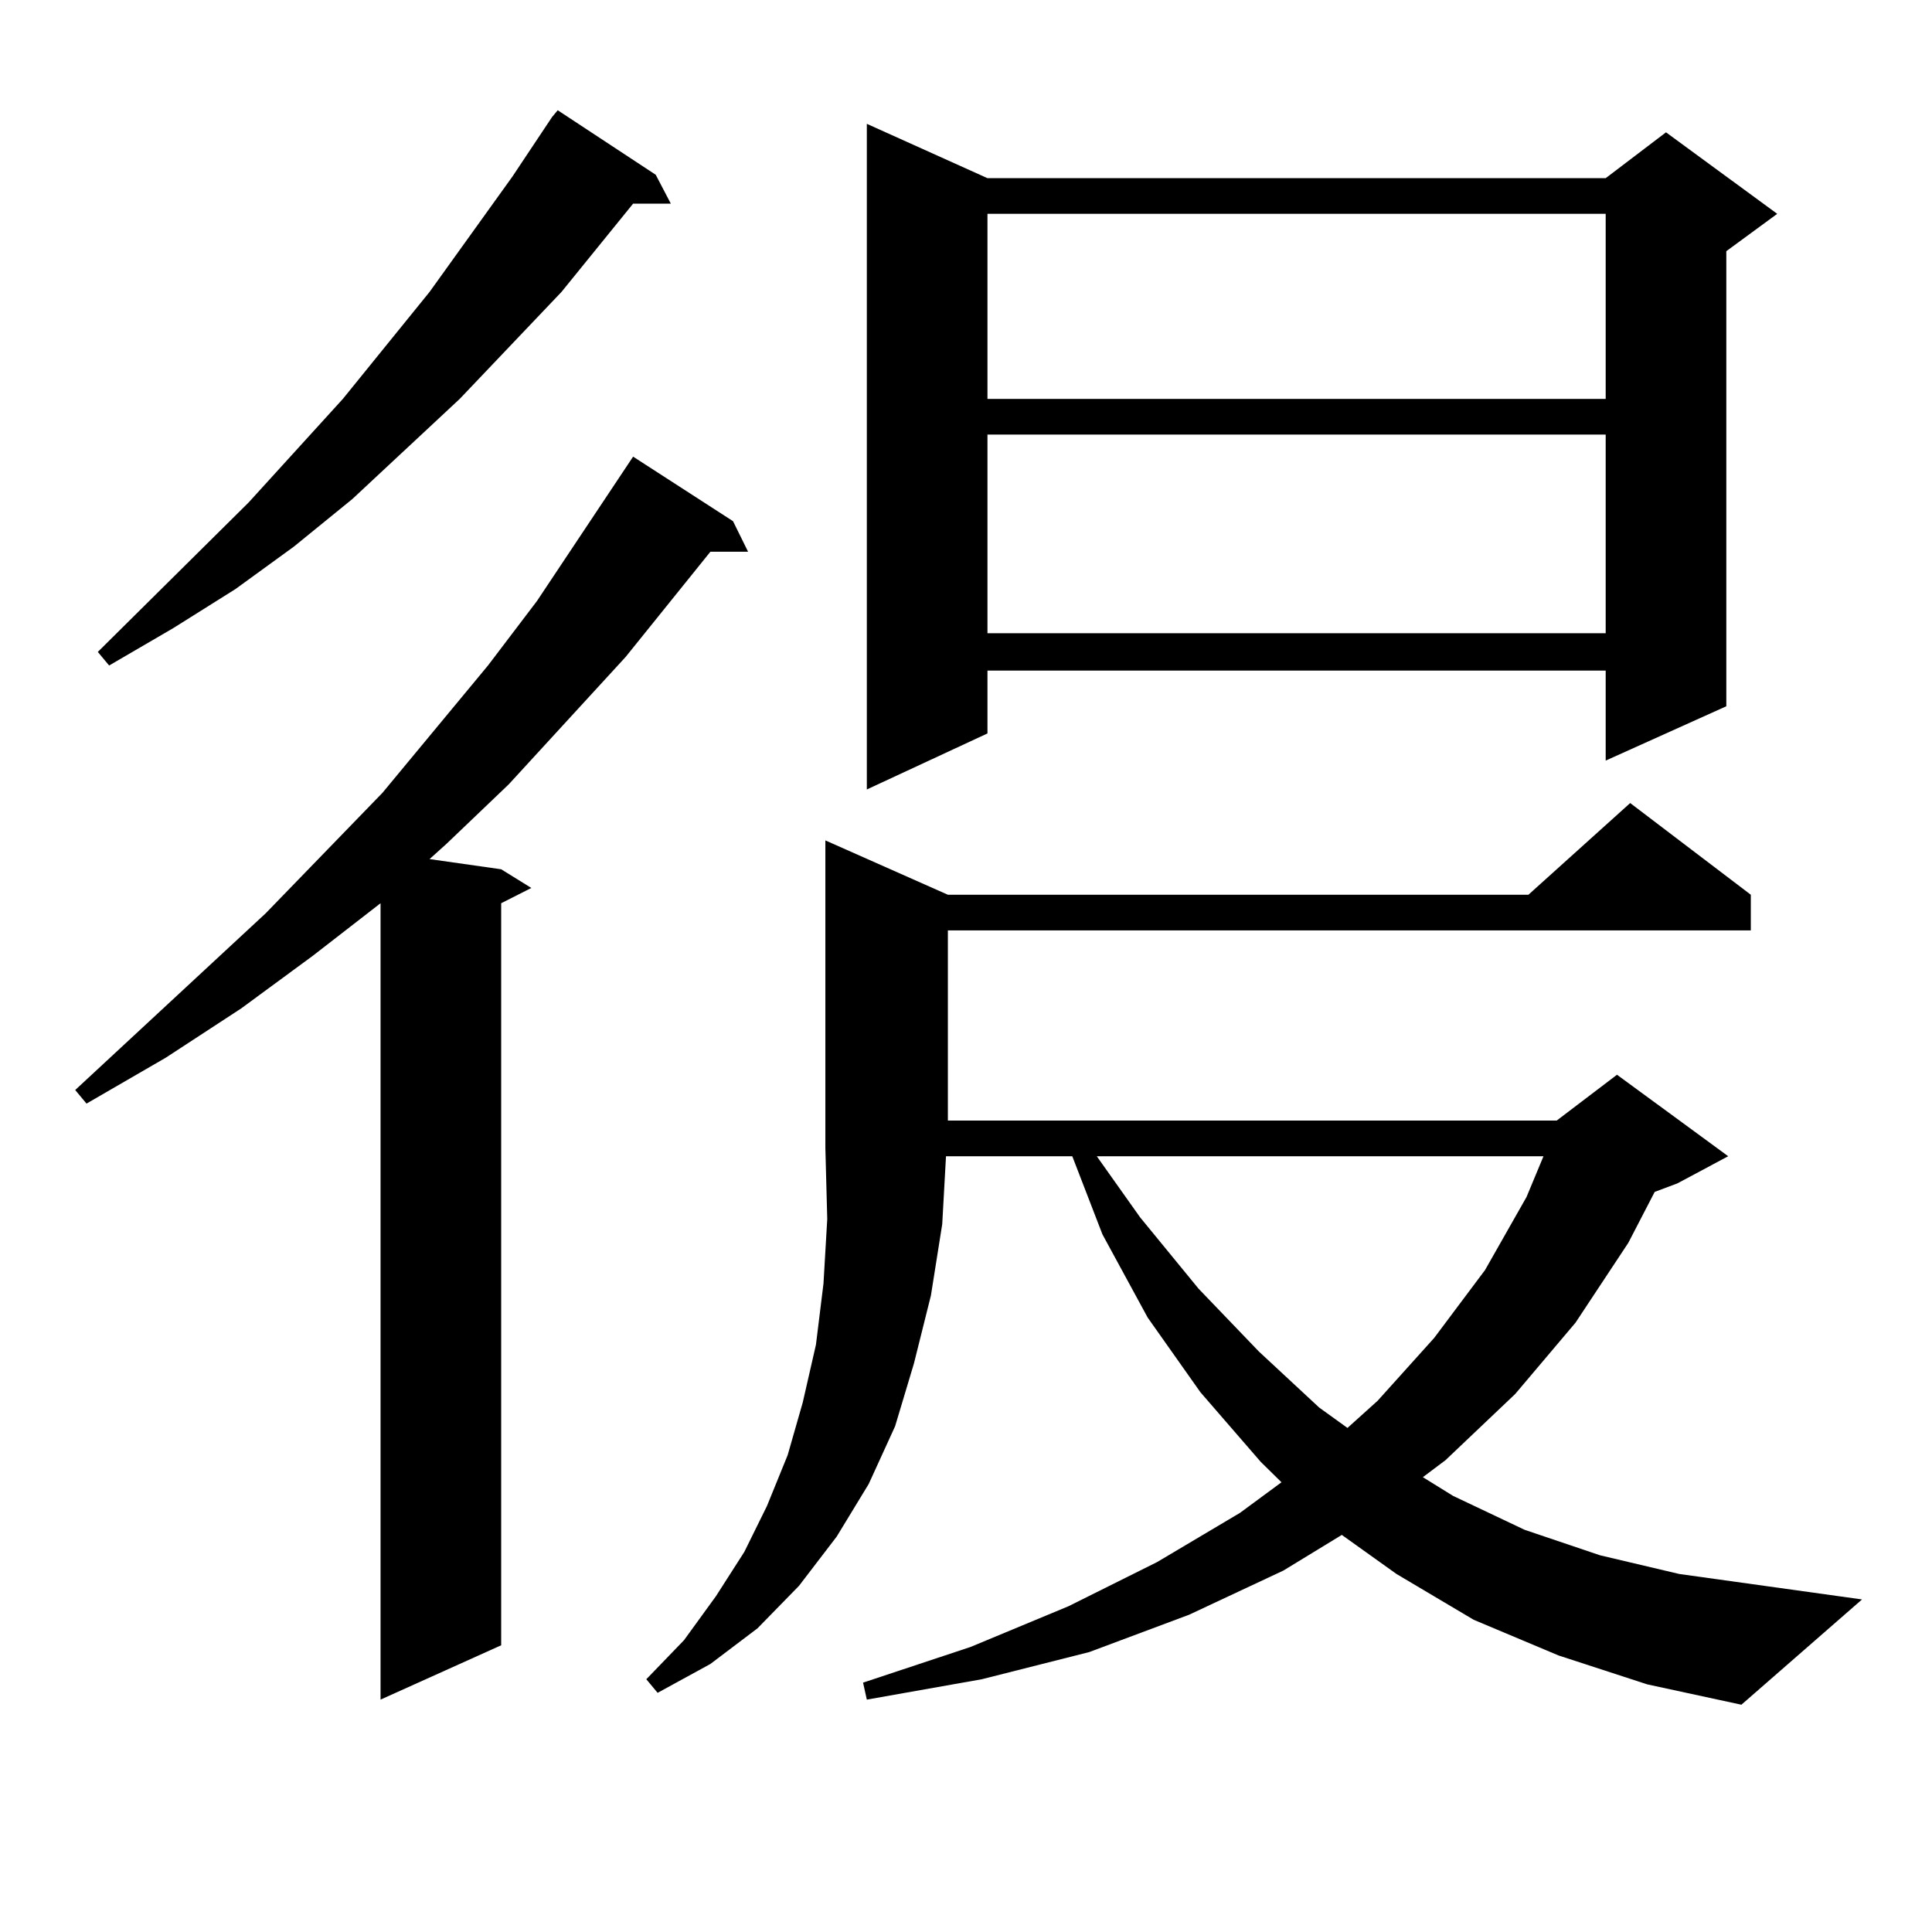 <?xml version="1.0" encoding="utf-8"?>
<!-- Generator: Adobe Illustrator 16.0.0, SVG Export Plug-In . SVG Version: 6.00 Build 0)  -->
<!DOCTYPE svg PUBLIC "-//W3C//DTD SVG 1.1//EN" "http://www.w3.org/Graphics/SVG/1.1/DTD/svg11.dtd">
<svg version="1.1" id="图层_1" xmlns="http://www.w3.org/2000/svg" xmlns:xlink="http://www.w3.org/1999/xlink" x="0px" y="0px"
	 width="1000px" height="1000px" viewBox="0 0 1000 1000" enable-background="new 0 0 1000 1000" xml:space="preserve">
<path d="M379.405,269.758l7.805,15.82h-19.512l-43.901,54.492l-60.486,65.918l-32.194,30.762l-8.78,7.91l37.072,5.273l15.609,9.668
	l-15.609,7.91v384.082l-62.438,28.125V467.512l-35.121,27.246l-37.072,27.246l-39.023,25.488l-40.975,23.73l-5.854-7.031
	l98.534-91.406l60.486-62.402l54.633-65.918l25.365-33.398l46.828-70.313l2.927-4.395L379.405,269.758z M339.406,90.461
	l7.805,14.941h-19.512l-37.072,45.703l-52.682,55.371l-55.608,51.855l-30.243,24.609l-30.243,21.973l-32.194,20.215l-33.17,19.336
	l-5.854-7.031l78.047-77.344l48.779-53.613l44.877-55.371l42.926-59.766l20.487-30.762l2.927-3.516L339.406,90.461z
	 M806.712,856.867l-43.901-18.457l-39.999-23.73l-28.292-20.215l-30.243,18.457l-48.779,22.852l-51.706,19.336l-55.608,14.063
	l-59.511,10.547l-1.951-8.789l55.608-18.457l50.73-21.094l45.853-22.852l42.926-25.488l21.463-15.82l-10.731-10.547l-31.219-36.035
	l-27.316-38.672l-23.414-43.066l-15.609-40.43h-65.364l-1.951,35.156l-5.854,36.914l-8.78,35.156l-9.756,32.52l-13.658,29.883
	l-16.585,27.246l-19.512,25.488l-21.463,21.973l-24.39,18.457l-27.316,14.941l-5.854-7.031l19.512-20.215l16.585-22.852
	l14.634-22.852l11.707-23.73l10.731-26.367l7.805-27.246l6.829-29.883l3.902-31.641l1.951-33.398l-0.976-36.914V434.992
	l63.413,28.125h300.48l52.682-47.461l62.438,47.461v18.457h-415.6v98.438h315.114l31.219-23.73l57.56,42.188l-26.341,14.063
	l-11.707,4.395l-13.658,26.367l-27.316,41.309l-31.219,36.914l-36.097,34.277l-11.707,8.789l15.609,9.668l37.072,17.578
	l39.023,13.184l40.975,9.668l94.632,13.184l-62.438,54.492l-48.779-10.547L806.712,856.867z M511.109,92.219h319.992l31.219-23.73
	l57.56,42.188l-26.341,19.336v235.547l-62.438,28.125v-46.582H511.109v32.52l-62.438,29.004V64.094L511.109,92.219z
	 M511.109,110.676v95.801h319.992v-95.801H511.109z M511.109,224.934v102.832h319.992V224.934H511.109z M567.693,598.469
	l22.438,31.641l30.243,36.914l31.219,32.52l31.219,29.004l14.634,10.547l15.609-14.063l29.268-32.52l26.341-35.156l21.463-37.793
	l8.78-21.094H567.693z"/>
</svg>
